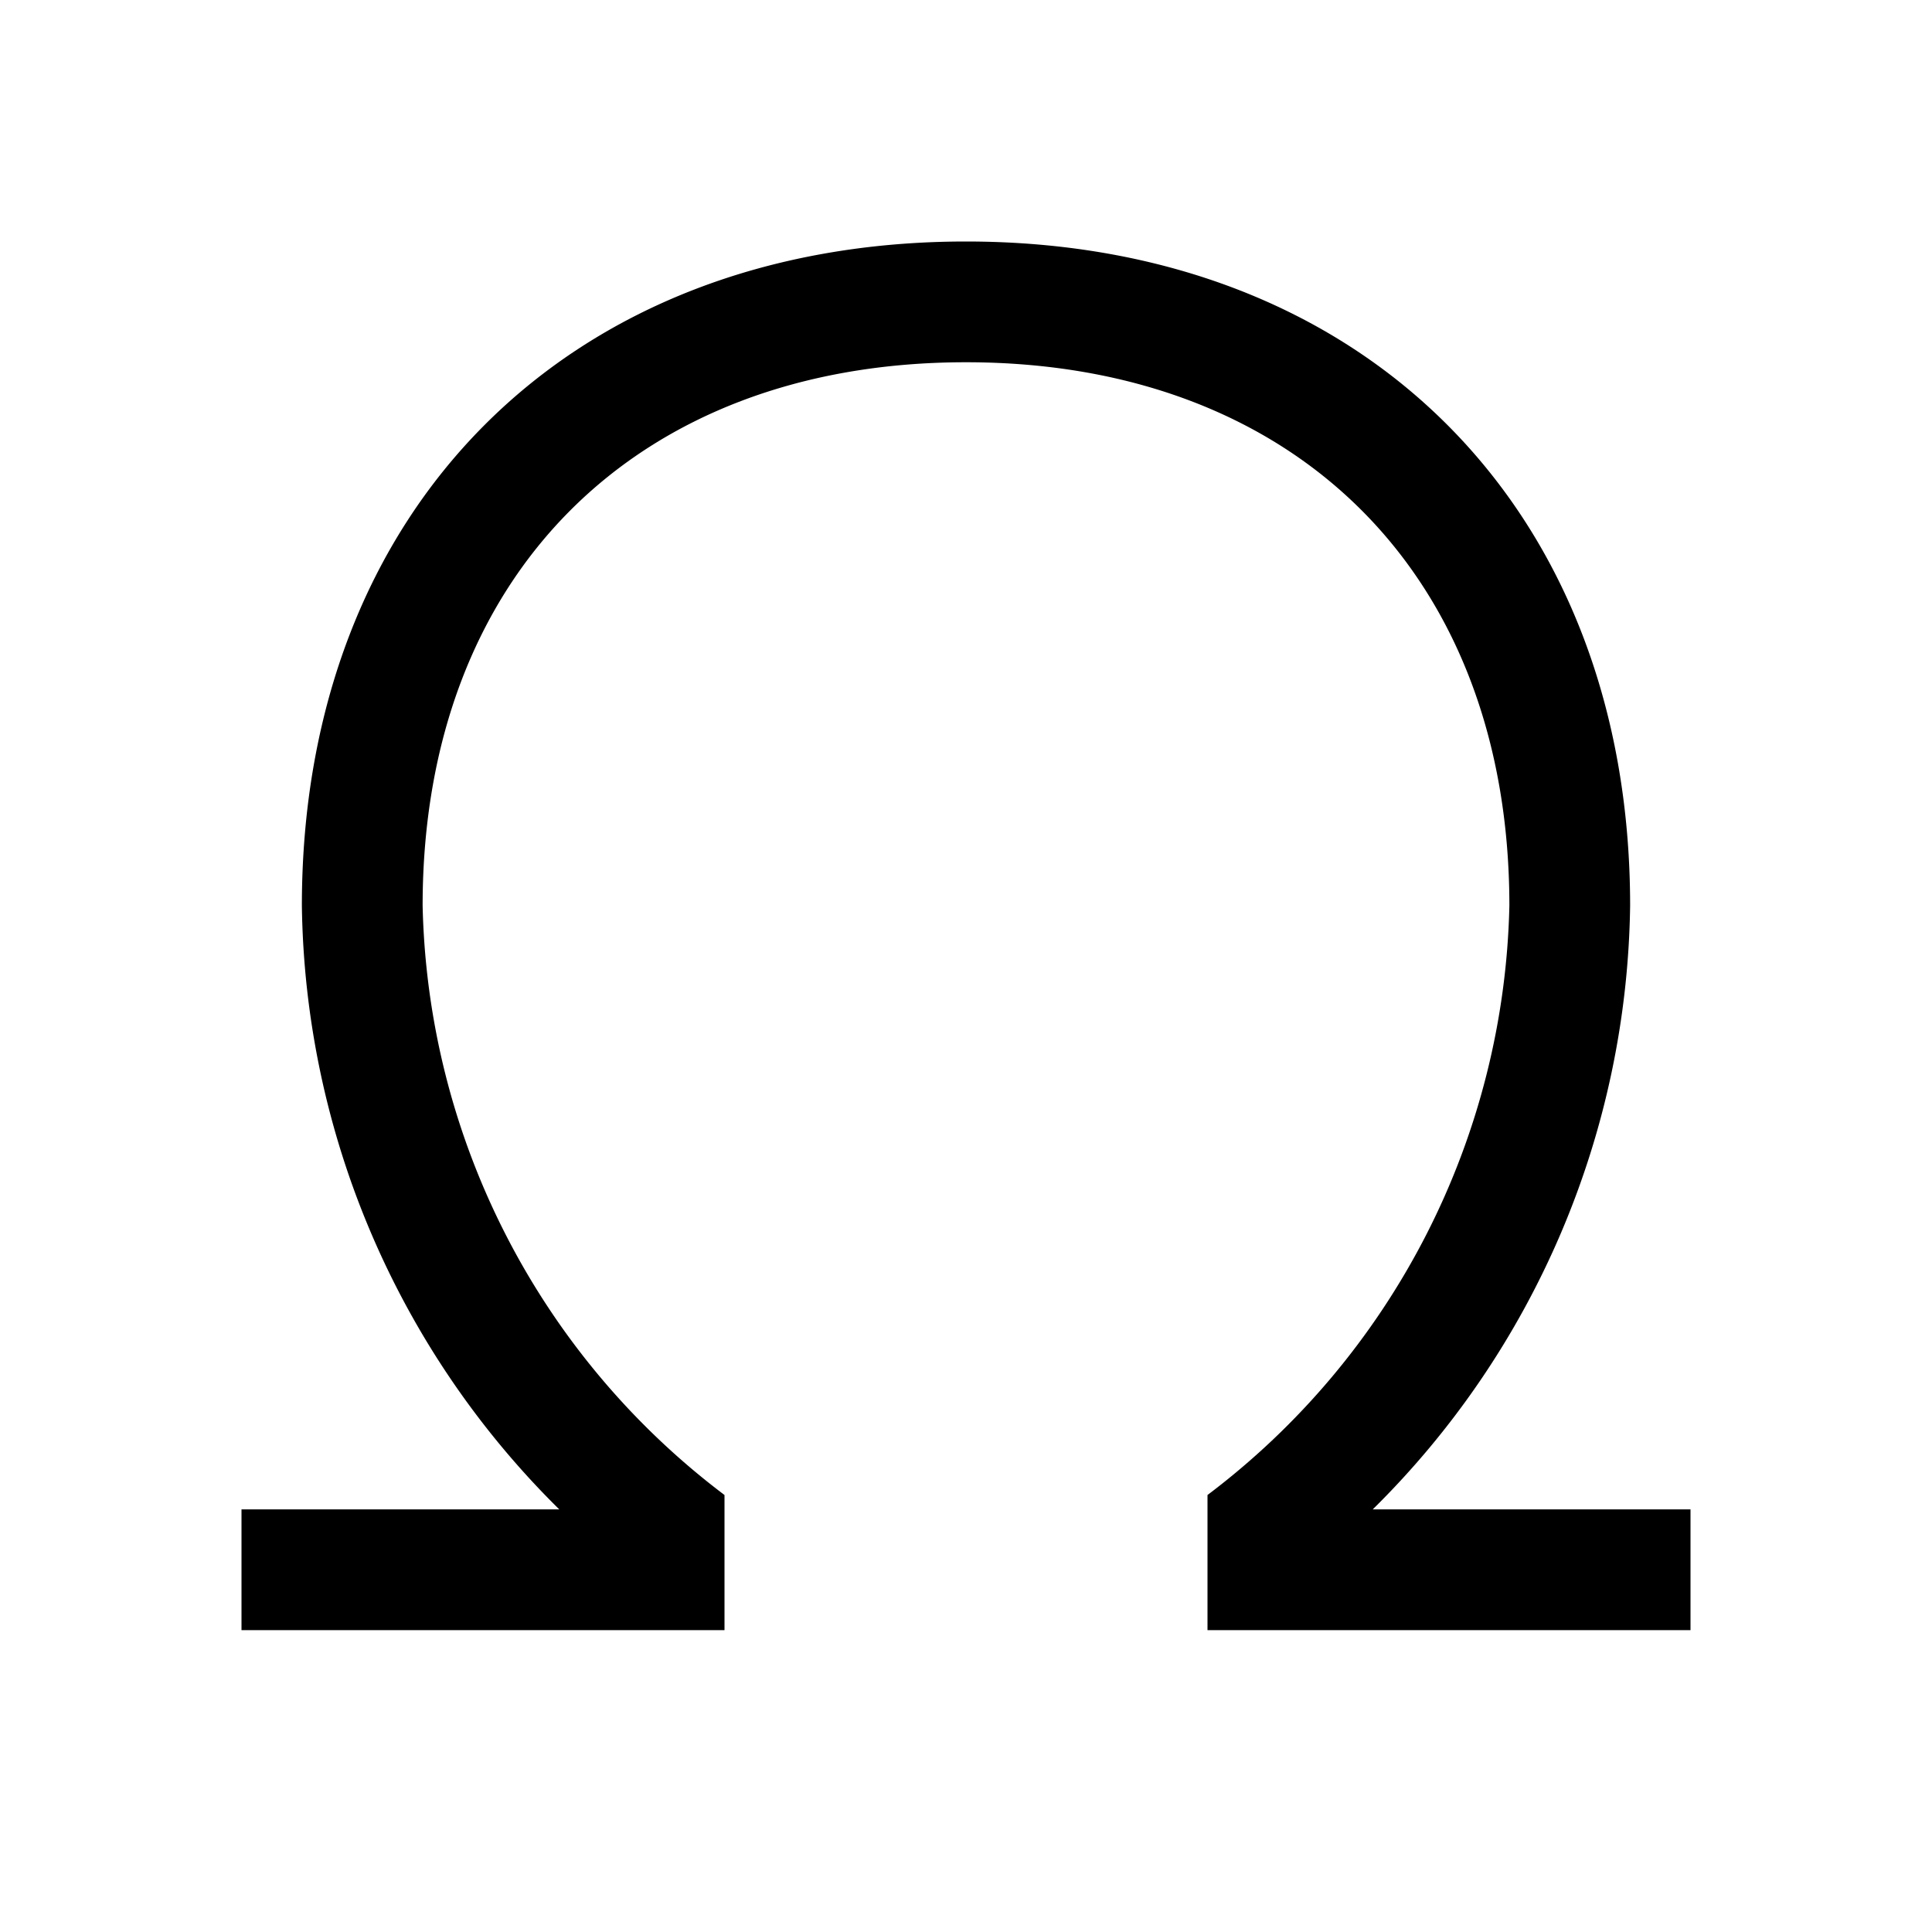 <?xml version="1.0" encoding="utf-8"?>
<!-- Generator: www.svgicons.com -->
<svg xmlns="http://www.w3.org/2000/svg" width="800" height="800" viewBox="0 0 32 32">
<path fill="currentColor" d="M22.737 25A14.31 14.31 0 0 0 27 15c0-6.58-4.42-11-11-11S5 8.42 5 15a14.31 14.31 0 0 0 4.263 10H4v2h8v-2.238A12.568 12.568 0 0 1 7 15c0-5.467 3.533-9 9-9s9 3.533 9 9a12.568 12.568 0 0 1-5 9.762V27h8v-2Z"/>
</svg>